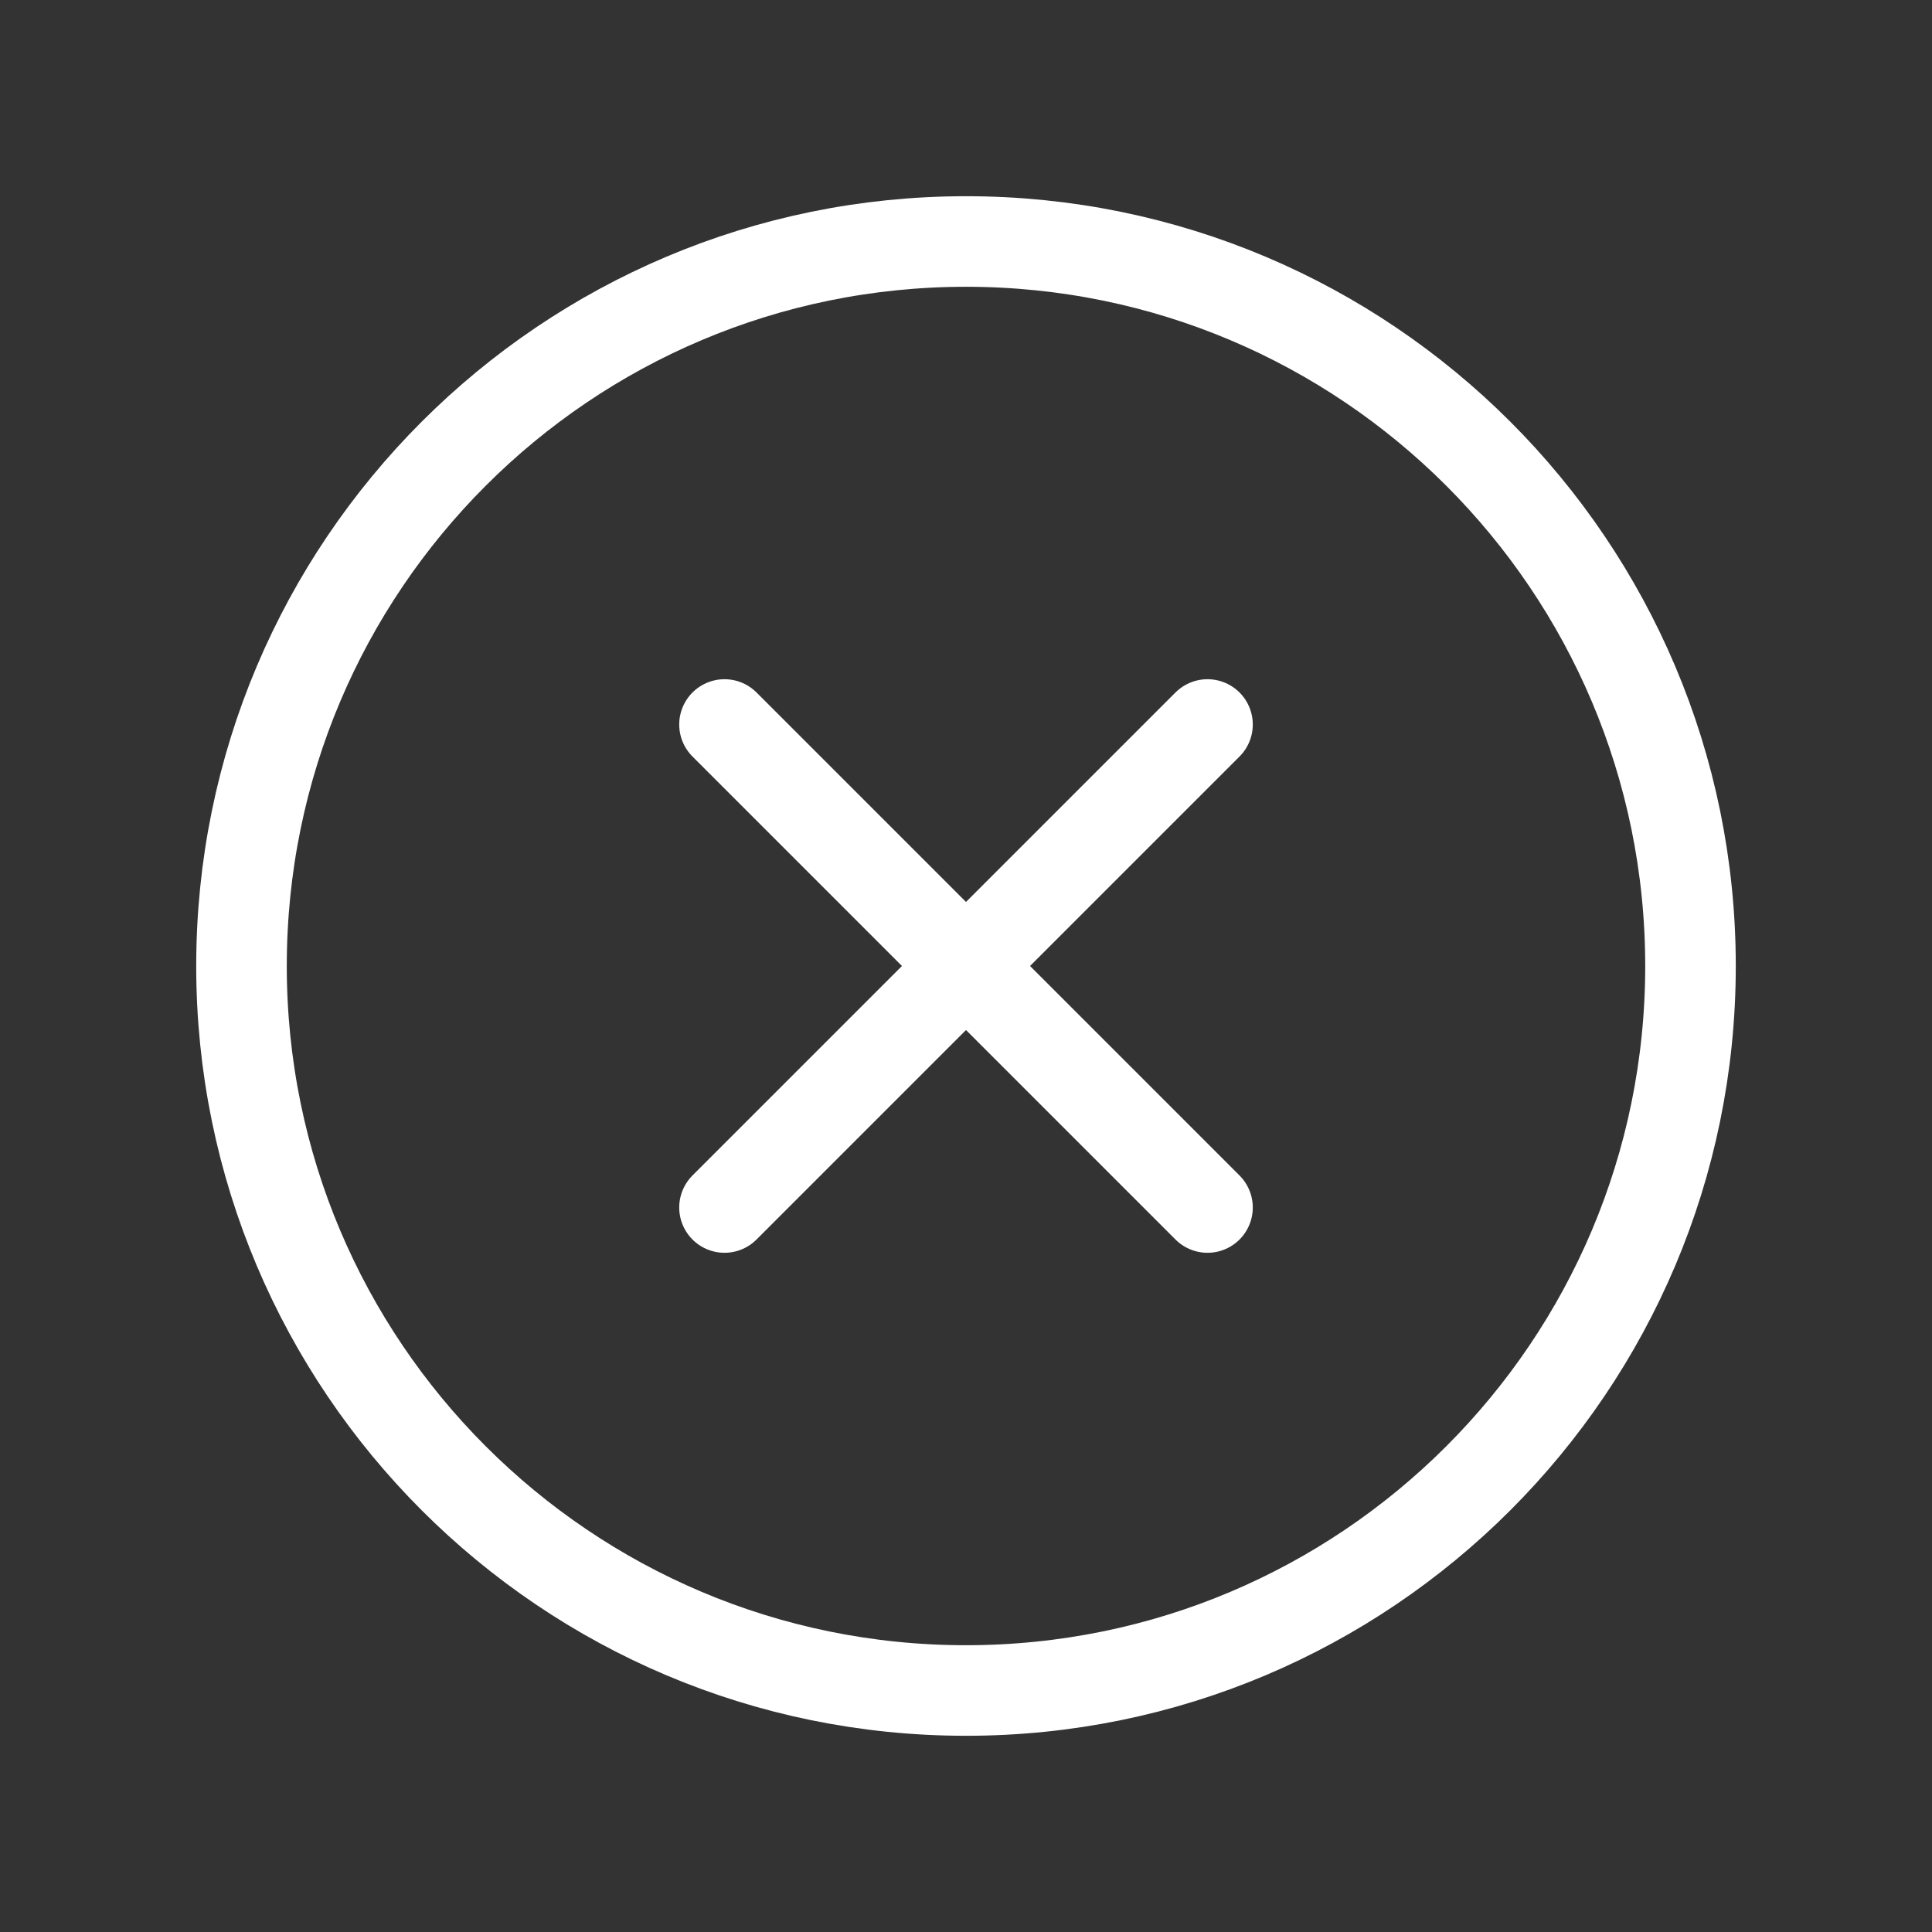 <svg width="32" height="32" viewBox="0 0 32 32" fill="none" xmlns="http://www.w3.org/2000/svg">
<rect x="0" y="0" width="32" height="32" fill="#333333" stroke="none"/>
<g id="XCircle">
<path id="Vector" d="M16 28C22.627 28 28 22.627 28 16C28 9.373 22.627 4 16 4C9.373 4 4 9.373 4 16C4 22.627 9.373 28 16 28Z" stroke="white" stroke-width="1.5" stroke-linecap="round" stroke-linejoin="round"/>
<path id="Vector_2" d="M20 12L12 20" stroke="white" stroke-width="1.5" stroke-linecap="round" stroke-linejoin="round"/>
<path id="Vector_3" d="M20 20L12 12" stroke="white" stroke-width="1.5" stroke-linecap="round" stroke-linejoin="round"/>
</g>
</svg>
